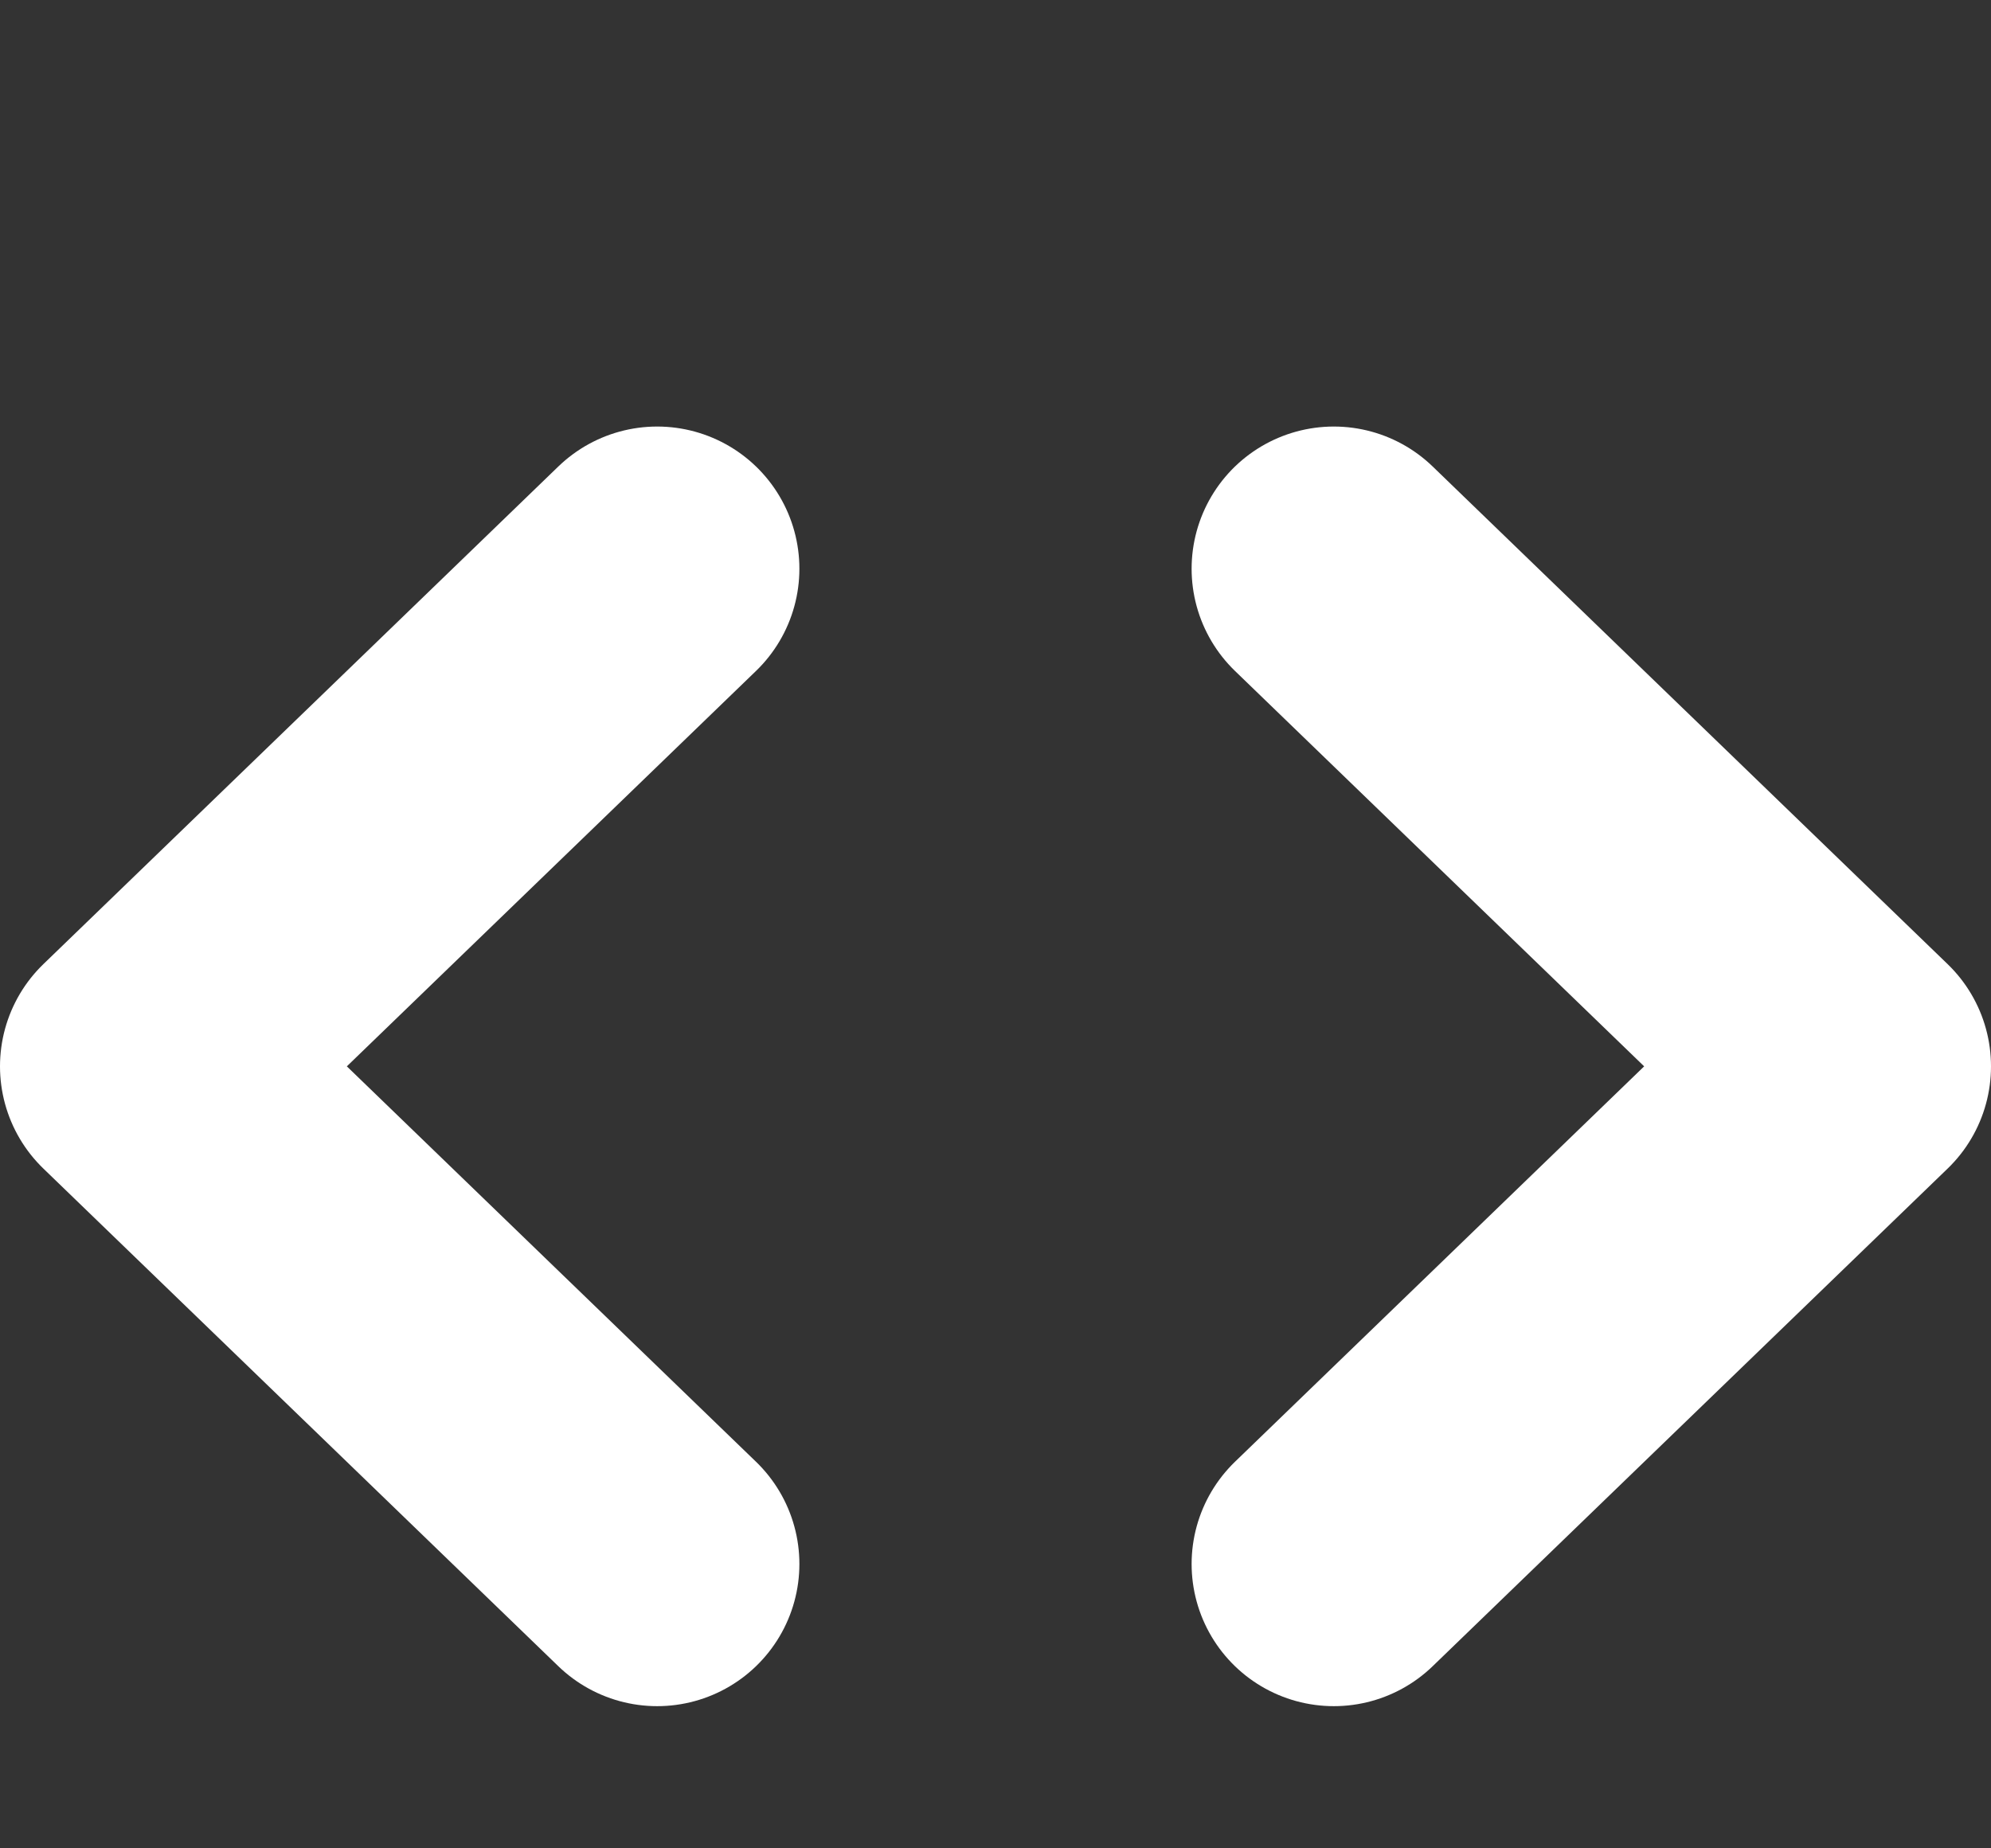 <svg width="14" height="13" viewBox="0 0 14 13" fill="none" xmlns="http://www.w3.org/2000/svg">
<rect x="0" y="0" width="14" height="13" fill="#333333" stroke="none"/>
<path d="M9.379 11L13 7.5L9.379 4M4.621 11L1 7.5L4.621 4" stroke="white" stroke-width="2" stroke-linecap="round" stroke-linejoin="round"/>
</svg>
